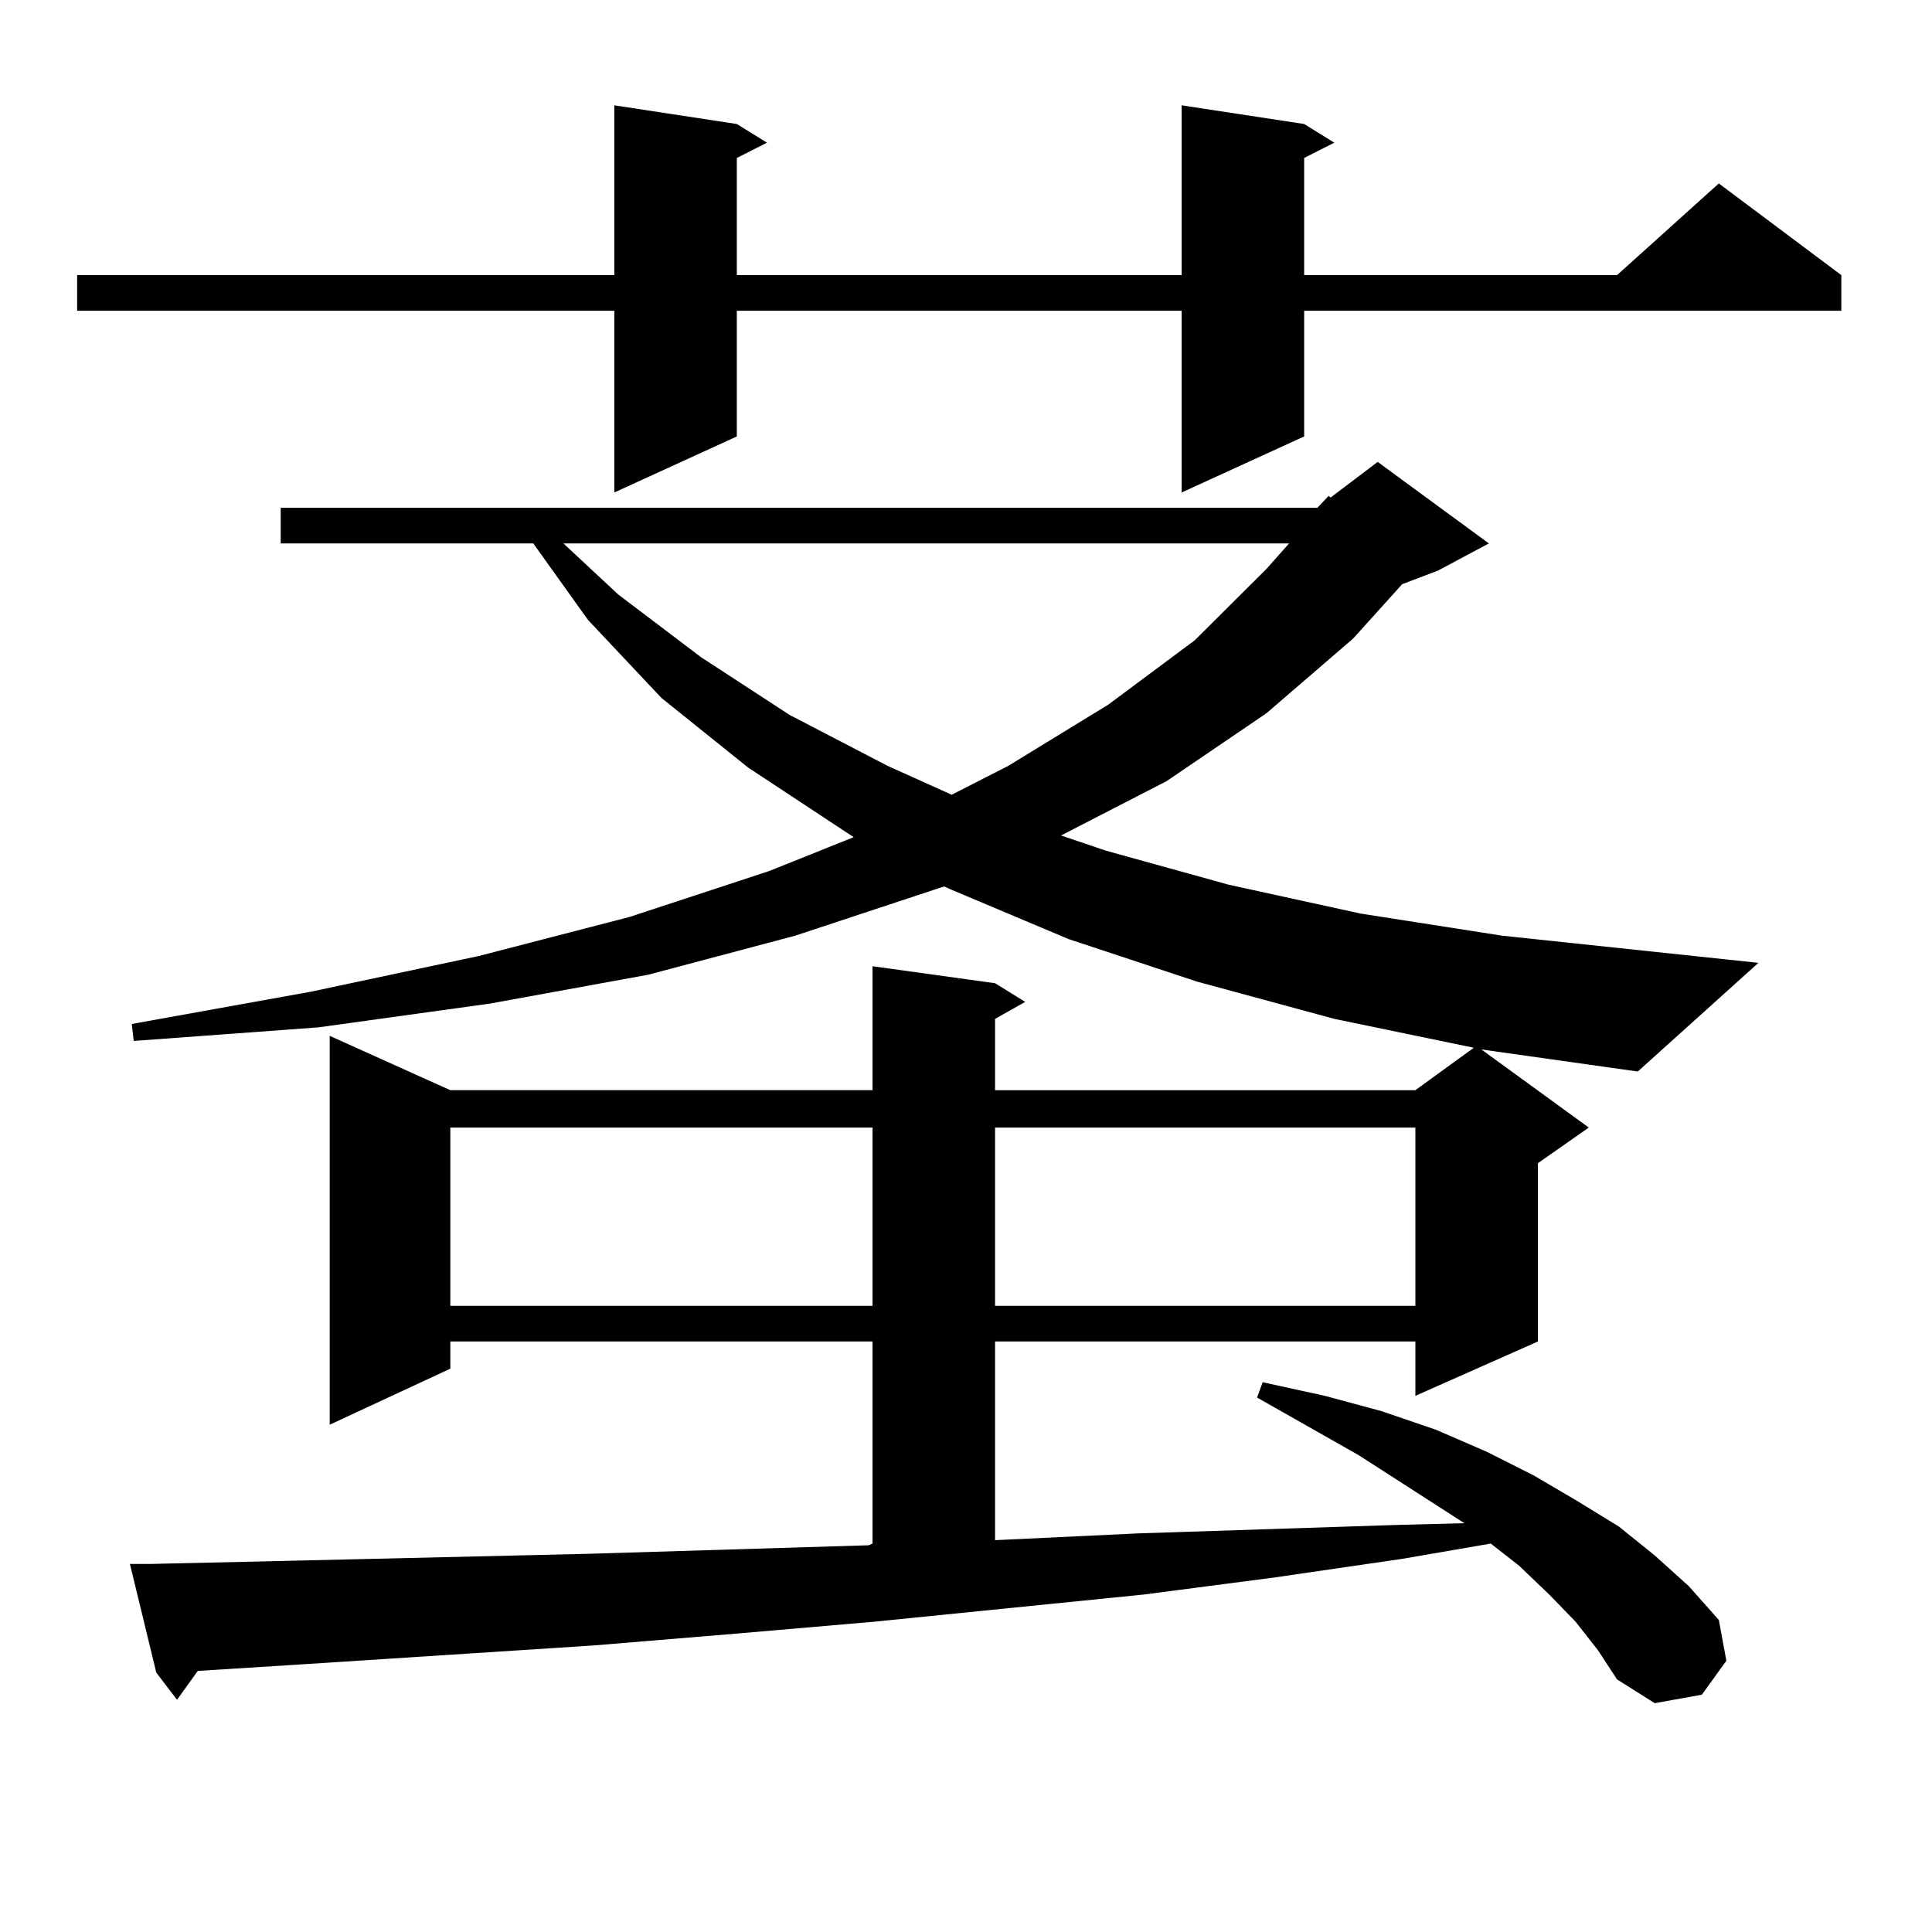 <?xml version="1.0" encoding="utf-8"?>
<!-- Generator: Adobe Illustrator 16.0.0, SVG Export Plug-In . SVG Version: 6.00 Build 0)  -->
<!DOCTYPE svg PUBLIC "-//W3C//DTD SVG 1.1//EN" "http://www.w3.org/Graphics/SVG/1.1/DTD/svg11.dtd">
<svg version="1.1" id="图层_1" xmlns="http://www.w3.org/2000/svg" xmlns:xlink="http://www.w3.org/1999/xlink" x="0px" y="0px"
	 width="1000px" height="1000px" viewBox="0 0 1000 1000" enable-background="new 0 0 1000 1000" xml:space="preserve">
<path d="M675.032,64.184l15.609,9.668l-15.609,7.91v60.645h161.947l52.682-47.461l63.413,47.461v18.457H675.032v65.039
	l-63.413,29.004v-94.043H381.381v65.039l-63.413,29.004v-94.043H39.926v-18.457h278.042V54.516l63.413,9.668l15.609,9.668
	l-15.609,7.91v60.645h230.238V54.516L675.032,64.184z M681.861,262.816l5.854-6.152l0.976,0.879l24.39-18.457l57.56,42.188
	l-26.341,14.063l-18.536,7.031l-25.365,28.125l-44.877,38.672l-51.706,35.156l-54.633,28.125l23.414,7.91l63.413,17.578
	l68.291,14.941l73.169,11.426l132.68,14.063l-62.438,56.25l-80.974-11.426l55.608,40.43l-26.341,18.457v92.285l-63.413,28.125
	v-28.125H515.036v102.832l74.145-3.516l134.631-4.395l34.146-0.879l-54.633-35.156l-52.682-29.883l2.927-7.91l32.194,7.031
	l29.268,7.91l28.292,9.668l26.341,11.426l24.39,12.305l22.438,13.184l21.463,13.184l18.536,14.941l17.561,15.82l15.609,17.578
	l3.902,21.094l-12.683,17.578l-24.39,4.395l-19.512-12.305l-9.756-14.941l-11.707-14.941l-13.658-14.063l-15.609-14.941
	l-14.634-11.426l-45.853,7.91l-66.34,9.668l-67.315,8.789l-139.509,14.063l-71.218,6.152l-74.145,6.152l-149.265,9.668
	l-55.608,3.516l-10.731,14.941L80.9,865.746l-13.658-56.25h10.731l77.071-1.758l150.24-3.516l144.387-4.395l1.951-0.879v-104.59
	H233.092v14.063l-62.438,29.004v-201.27l62.438,28.125h218.531v-64.16l63.413,8.789l15.609,9.668l-15.609,8.789v36.914h217.556
	l30.243-21.973l-72.193-14.941l-71.218-19.336l-66.34-21.973l-60.486-25.488l-3.902-1.758l-77.071,25.488l-76.096,20.215
	l-81.949,14.941l-88.778,12.305l-95.607,7.031l-0.976-8.789l92.681-16.699l86.827-18.457l78.047-20.215l72.193-23.73l43.901-17.578
	l-54.633-36.035l-44.877-36.035l-38.048-40.43l-28.292-39.551H145.289v-18.457H681.861z M233.092,583.617v92.285h218.531v-92.285
	H233.092z M291.627,281.273l28.292,26.367l42.926,32.52l45.853,29.883l50.73,26.367l33.17,14.941l29.268-14.941l51.706-31.641
	l44.877-33.398l37.072-36.914l11.707-13.184H291.627z M515.036,583.617v92.285h217.556v-92.285H515.036z"/>
</svg>

